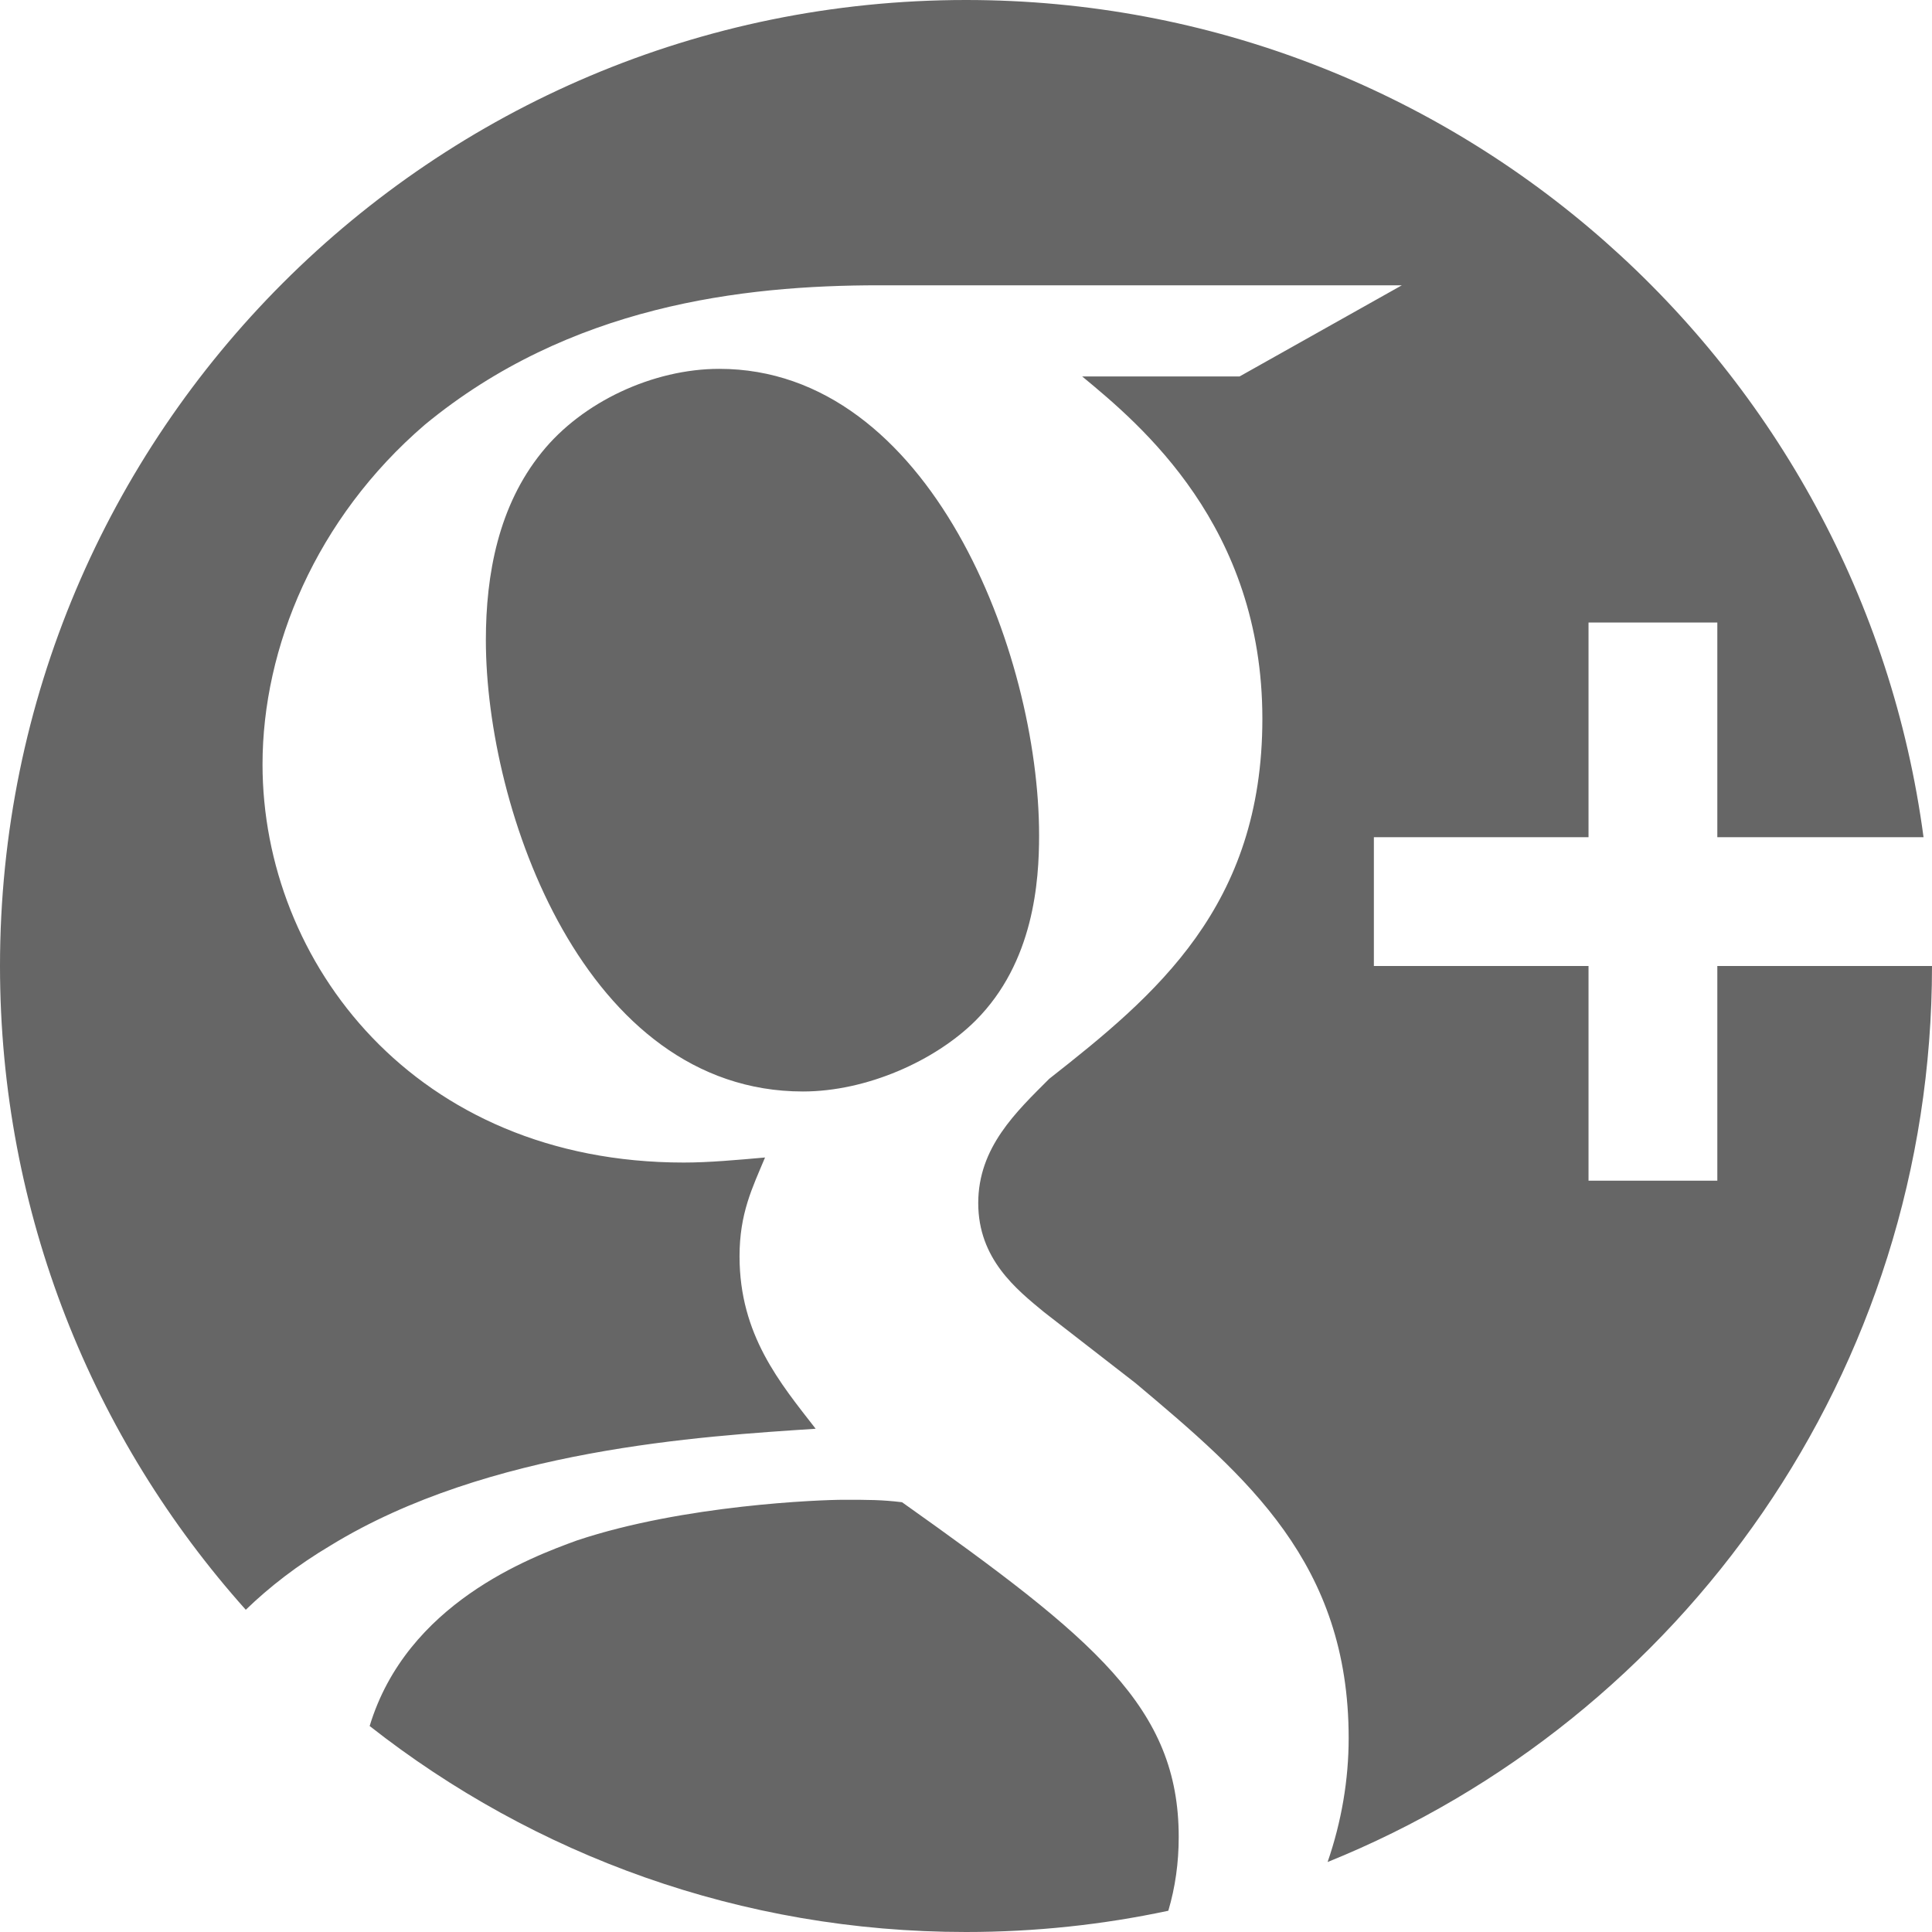 <?xml version="1.0" standalone="no"?>
<!DOCTYPE svg PUBLIC "-//W3C//DTD SVG 1.1//EN" "http://www.w3.org/Graphics/SVG/1.1/DTD/svg11.dtd">
<svg viewBox="0 0 60 60" version="1.1" xmlns="http://www.w3.org/2000/svg" xmlns:xlink="http://www.w3.org/1999/xlink" xml:space="preserve" x="0px" y="0px" width="60px" height="60px">
<g>
<path opacity="0.6" d="M 30.299 31.694 C 32.11 29.88 32.27 27.362 32.27 25.942 C 32.27 20.274 28.878 11.455 22.338 11.455 C 20.287 11.455 18.082 12.479 16.82 14.054 C 15.483 15.708 15.089 17.832 15.089 19.88 C 15.089 25.154 18.161 33.897 24.936 33.897 C 26.908 33.897 29.037 32.951 30.299 31.694 ZM 11.48 53.603 C 16.58 57.611 23.011 60 30 60 C 32.155 60 34.257 59.772 36.283 59.34 C 36.498 58.617 36.606 57.85 36.606 57.048 C 36.606 53.034 34.006 50.906 28.014 46.653 C 27.382 46.577 26.987 46.577 26.198 46.577 C 25.49 46.577 21.235 46.733 17.923 47.838 C 16.46 48.37 12.632 49.799 11.48 53.603 ZM 0 30 C 0 37.68 2.887 44.687 7.633 49.993 C 8.368 49.281 9.243 48.604 10.278 47.989 C 15.167 44.999 21.788 44.605 25.331 44.371 C 24.229 42.953 22.967 41.46 22.967 39.017 C 22.967 37.677 23.365 36.889 23.759 35.947 C 22.886 36.024 22.023 36.104 21.235 36.104 C 12.882 36.104 8.153 29.88 8.153 23.739 C 8.153 20.115 9.804 16.102 13.197 13.187 C 17.687 9.488 23.046 8.86 27.301 8.86 L 43.536 8.86 L 38.496 11.691 L 33.608 11.691 C 35.419 13.187 39.204 16.337 39.204 22.323 C 39.204 28.15 35.893 30.906 32.585 33.503 C 31.562 34.527 30.38 35.631 30.38 37.363 C 30.38 39.097 31.562 40.04 32.425 40.75 L 35.264 42.953 C 38.73 45.866 41.884 48.547 41.884 53.976 C 41.884 55.27 41.664 56.568 41.23 57.827 C 52.235 53.382 60 42.598 60 30 L 53.333 30 L 53.333 36.667 L 49.333 36.667 L 49.333 30 L 42.667 30 L 42.667 26 L 49.333 26 L 49.333 19.333 L 53.333 19.333 L 53.333 26 L 59.737 26 C 57.781 11.322 45.212 0 30 0 C 13.431 0 0 13.431 0 30 Z" fill="#000000"/>
</g>
</svg>